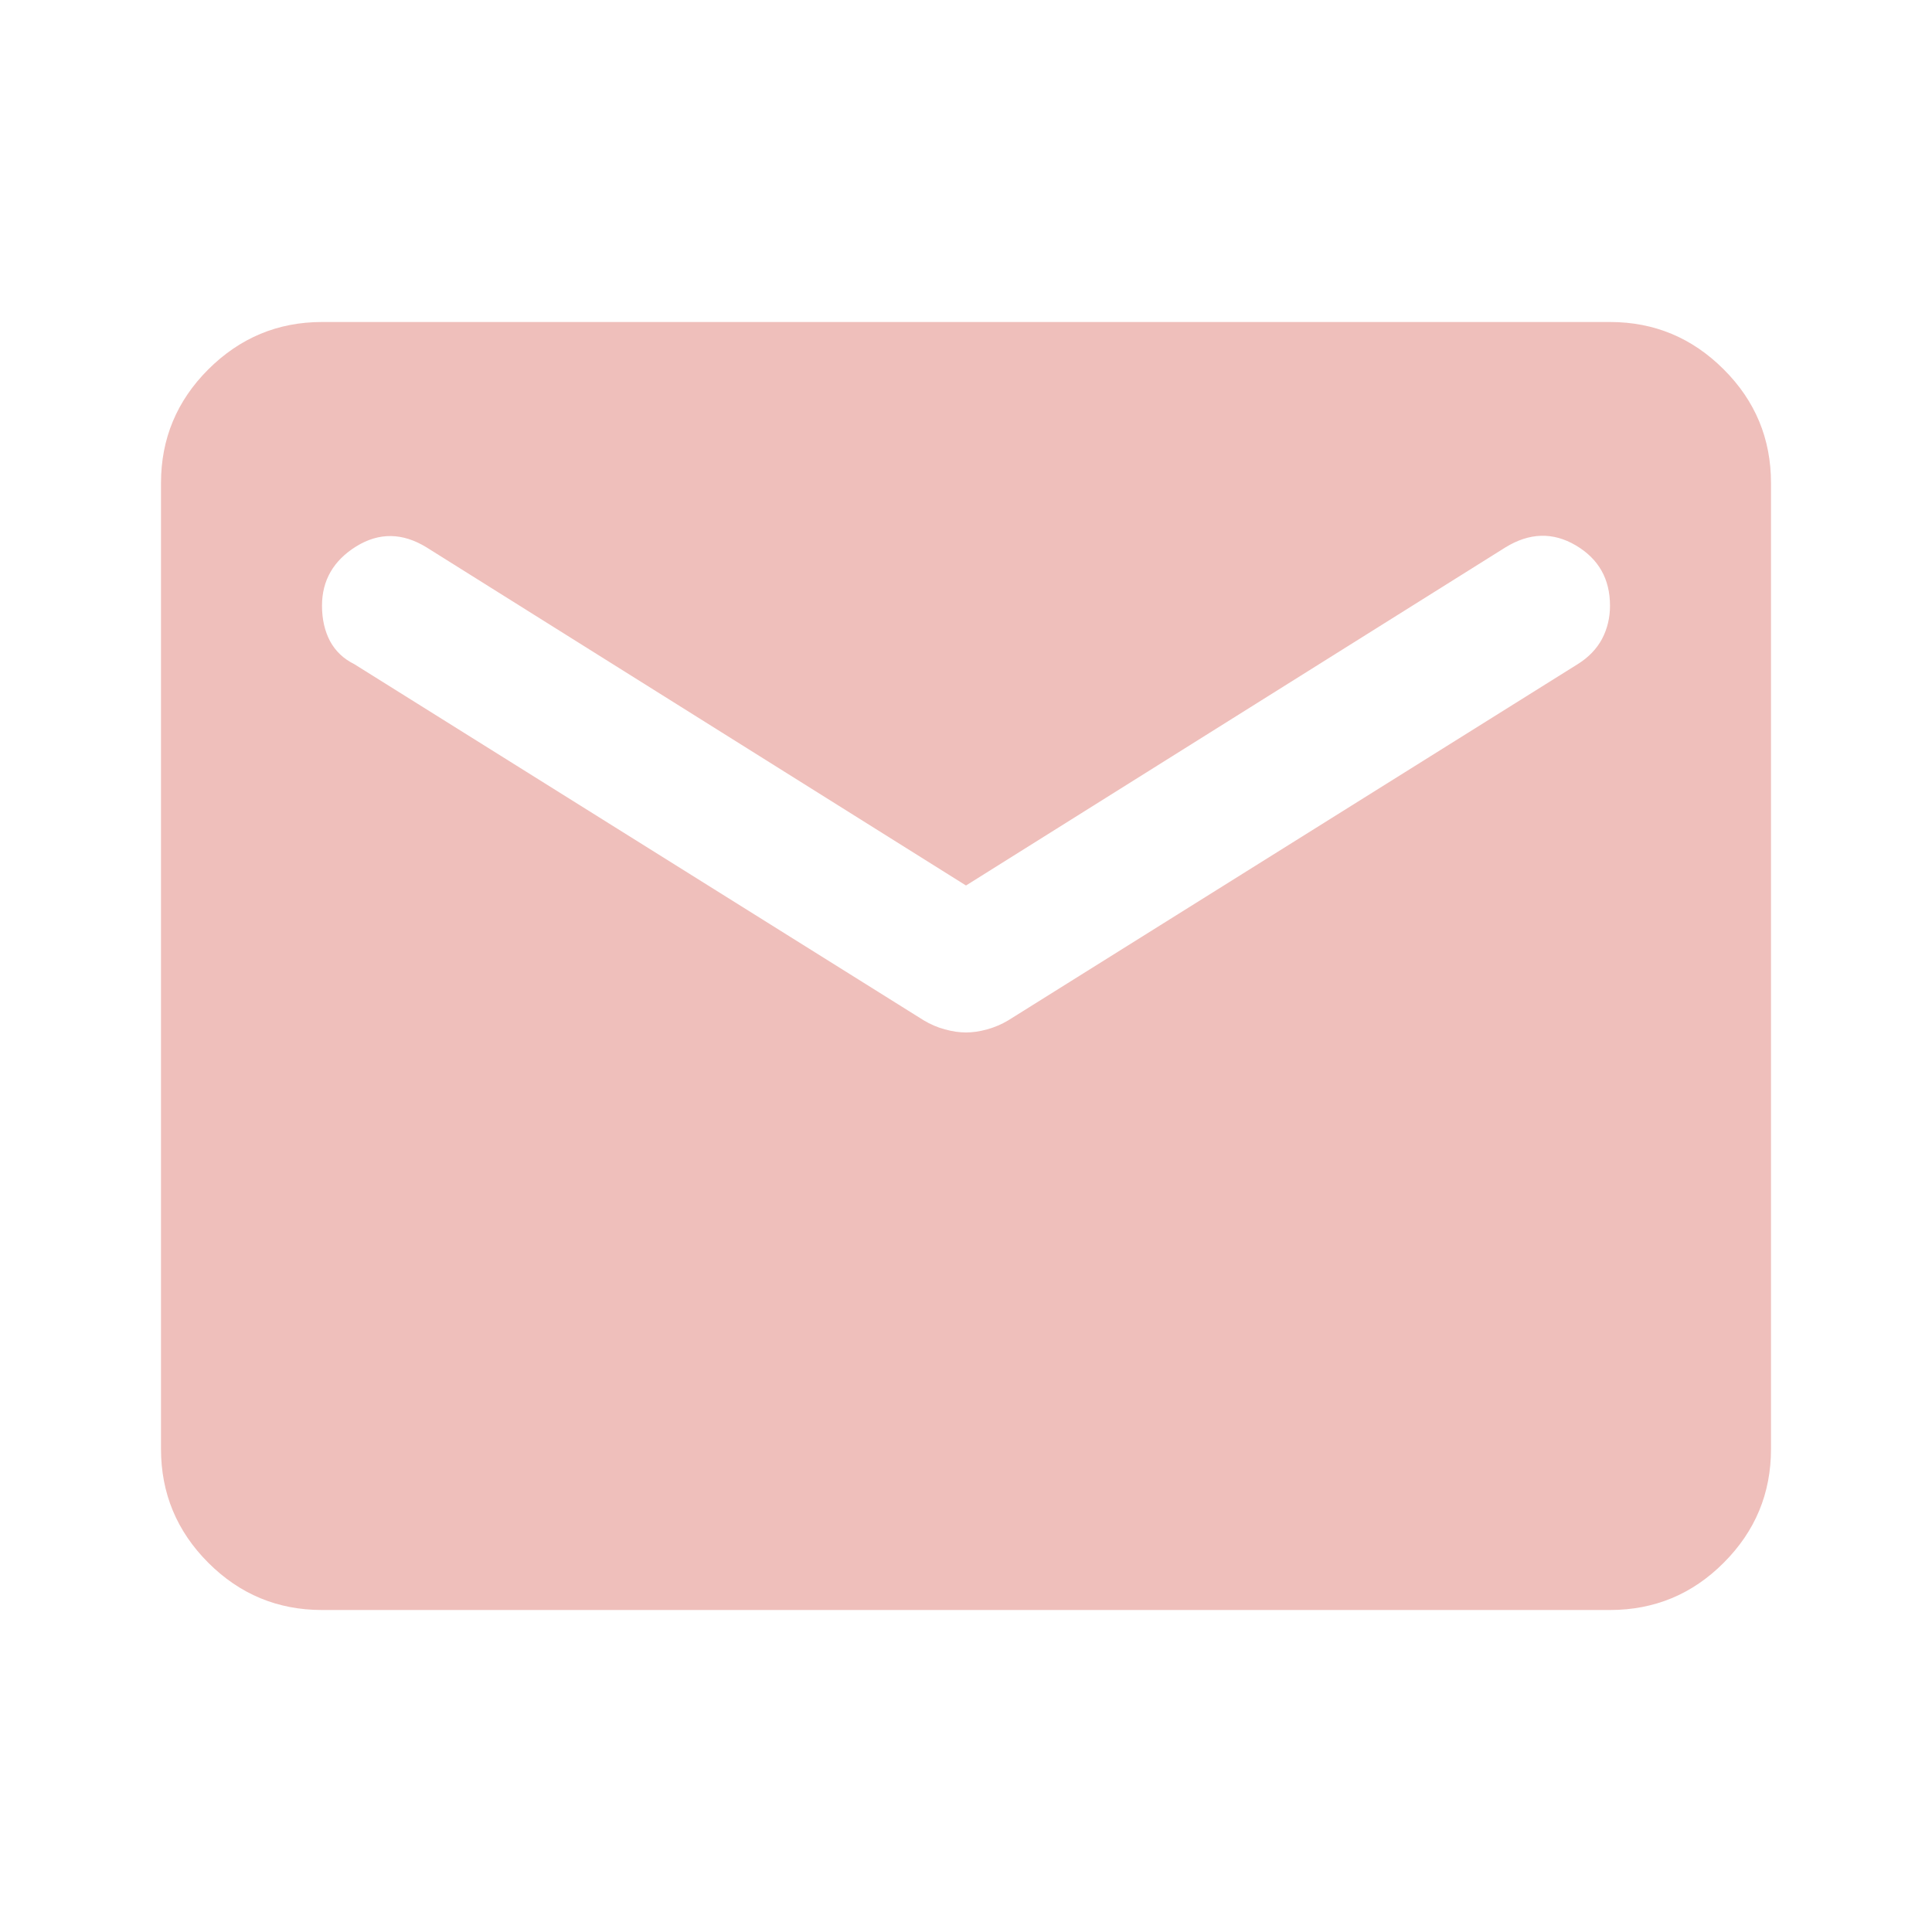 <?xml version="1.0" encoding="UTF-8"?> <svg xmlns="http://www.w3.org/2000/svg" width="15" height="15" viewBox="0 0 15 15" fill="none"><g clip-path="url(#clip0_100_22)"><mask id="mask0_100_22" style="mask-type:luminance" maskUnits="userSpaceOnUse" x="0" y="0" width="15" height="15"><path d="M15 0H0V15H15V0Z" fill="white"></path></mask><g mask="url(#mask0_100_22)"><mask id="mask1_100_22" style="mask-type:luminance" maskUnits="userSpaceOnUse" x="0" y="0" width="15" height="15"><path d="M15 0H0V15H15V0Z" fill="white"></path></mask><g mask="url(#mask1_100_22)"><path d="M2.5 12.5C2.156 12.5 1.862 12.378 1.617 12.133C1.373 11.889 1.25 11.594 1.25 11.25V3.75C1.25 3.406 1.373 3.112 1.617 2.868C1.863 2.623 2.157 2.5 2.5 2.5H12.5C12.844 2.5 13.138 2.623 13.383 2.868C13.628 3.112 13.75 3.407 13.75 3.75V11.25C13.75 11.594 13.628 11.888 13.383 12.133C13.139 12.378 12.844 12.5 12.5 12.5H2.5ZM7.5 8.016C7.552 8.016 7.607 8.008 7.664 7.992C7.722 7.976 7.776 7.953 7.828 7.922L12.25 5.156C12.333 5.104 12.396 5.039 12.438 4.961C12.479 4.883 12.5 4.797 12.5 4.703C12.5 4.495 12.412 4.339 12.234 4.234C12.057 4.13 11.875 4.135 11.688 4.25L7.5 6.875L3.312 4.25C3.125 4.135 2.943 4.133 2.766 4.242C2.589 4.352 2.5 4.506 2.5 4.703C2.5 4.807 2.521 4.899 2.562 4.977C2.604 5.055 2.667 5.115 2.75 5.156L7.172 7.922C7.224 7.953 7.279 7.977 7.336 7.992C7.394 8.008 7.448 8.016 7.5 8.016Z" fill="#EFBFBB"></path></g></g></g><defs><clipPath id="clip0_100_22"><rect width="15" height="15" fill="white"></rect></clipPath></defs></svg> 